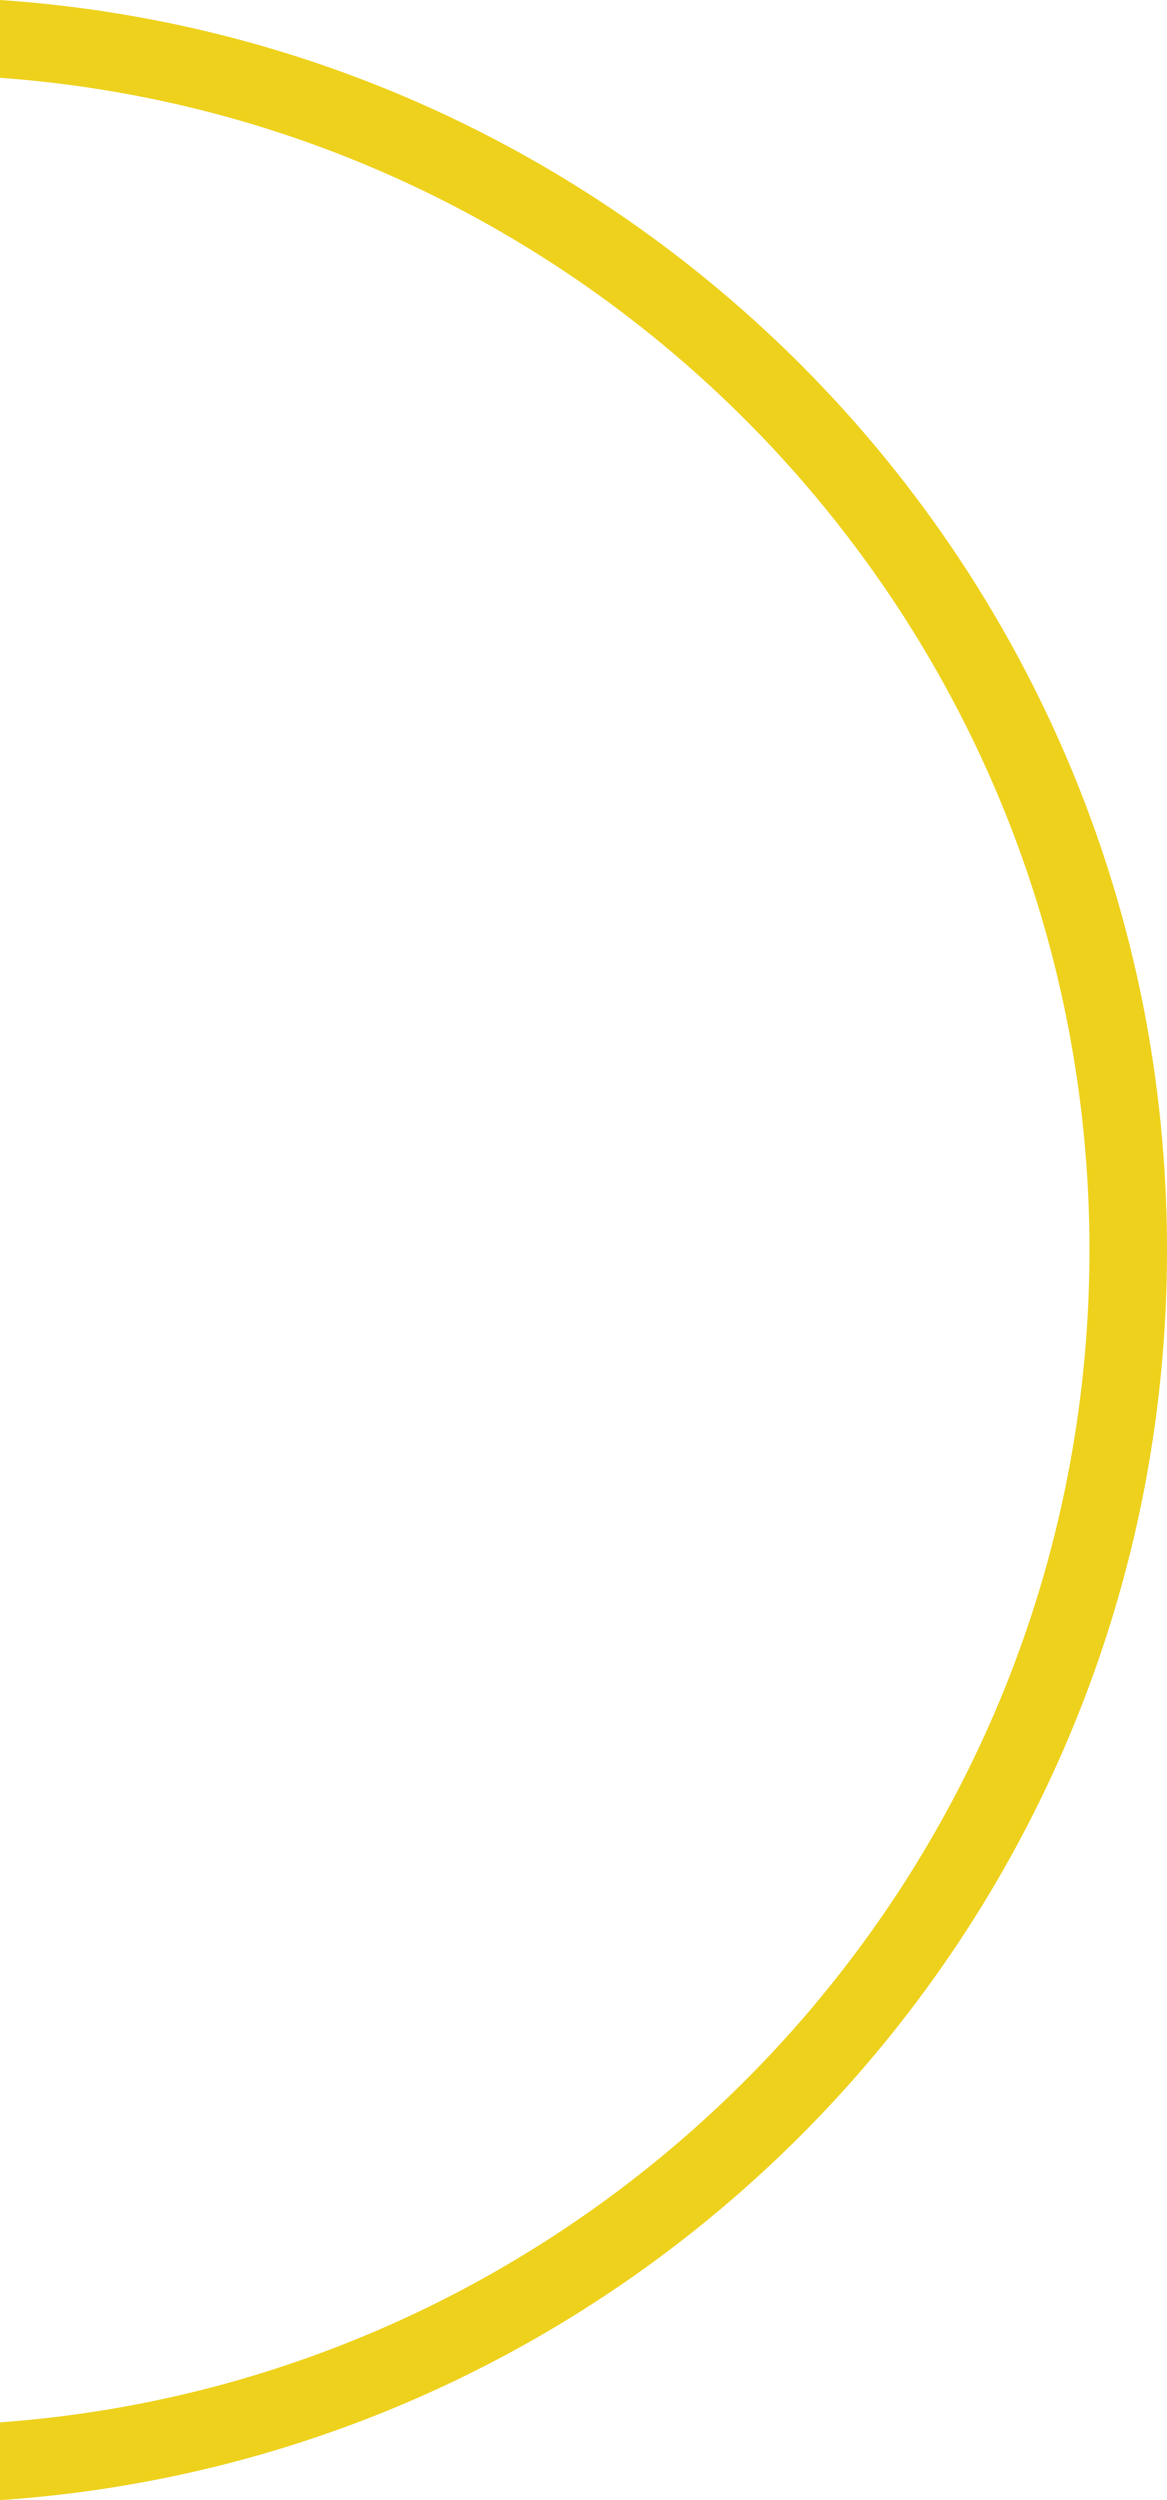 <svg xmlns="http://www.w3.org/2000/svg" width="150.498" height="322.262" viewBox="0 0 150.498 322.262">
  <path id="Subtraction_3" data-name="Subtraction 3" d="M-18163.5,552.631h0V542.606a151.1,151.1,0,0,0,28.551-4.843,150.82,150.82,0,0,0,26.484-9.927,152.149,152.149,0,0,0,23.879-14.476,153.257,153.257,0,0,0,20.74-18.489,152.972,152.972,0,0,0,17.064-21.967A151.771,151.771,0,0,0-18033.926,448a150.357,150.357,0,0,0,8.1-27.313A152,152,0,0,0-18023,391.5a151.982,151.982,0,0,0-2.822-29.182,150.353,150.353,0,0,0-8.1-27.312,151.767,151.767,0,0,0-12.854-24.907,152.966,152.966,0,0,0-17.064-21.966,153.325,153.325,0,0,0-20.74-18.489,152.144,152.144,0,0,0-23.879-14.476,150.843,150.843,0,0,0-26.484-9.927,151.084,151.084,0,0,0-28.551-4.843V230.368a161.563,161.563,0,0,1,30.6,5.04,160.759,160.759,0,0,1,28.379,10.5,161.88,161.88,0,0,1,25.58,15.385,162.782,162.782,0,0,1,22.213,19.7,162.56,162.56,0,0,1,18.271,23.443,161.344,161.344,0,0,1,13.758,26.613,160.741,160.741,0,0,1,8.678,29.212A162.925,162.925,0,0,1-18013,391.5a162.924,162.924,0,0,1-3.018,31.239,160.743,160.743,0,0,1-8.678,29.212,161.338,161.338,0,0,1-13.758,26.613,162.579,162.579,0,0,1-18.271,23.443,162.74,162.74,0,0,1-22.213,19.7,161.817,161.817,0,0,1-25.58,15.385,160.811,160.811,0,0,1-28.379,10.5,161.6,161.6,0,0,1-30.6,5.04Z" transform="translate(18163.498 -230.368)" fill="#eed11c"/>
</svg>

